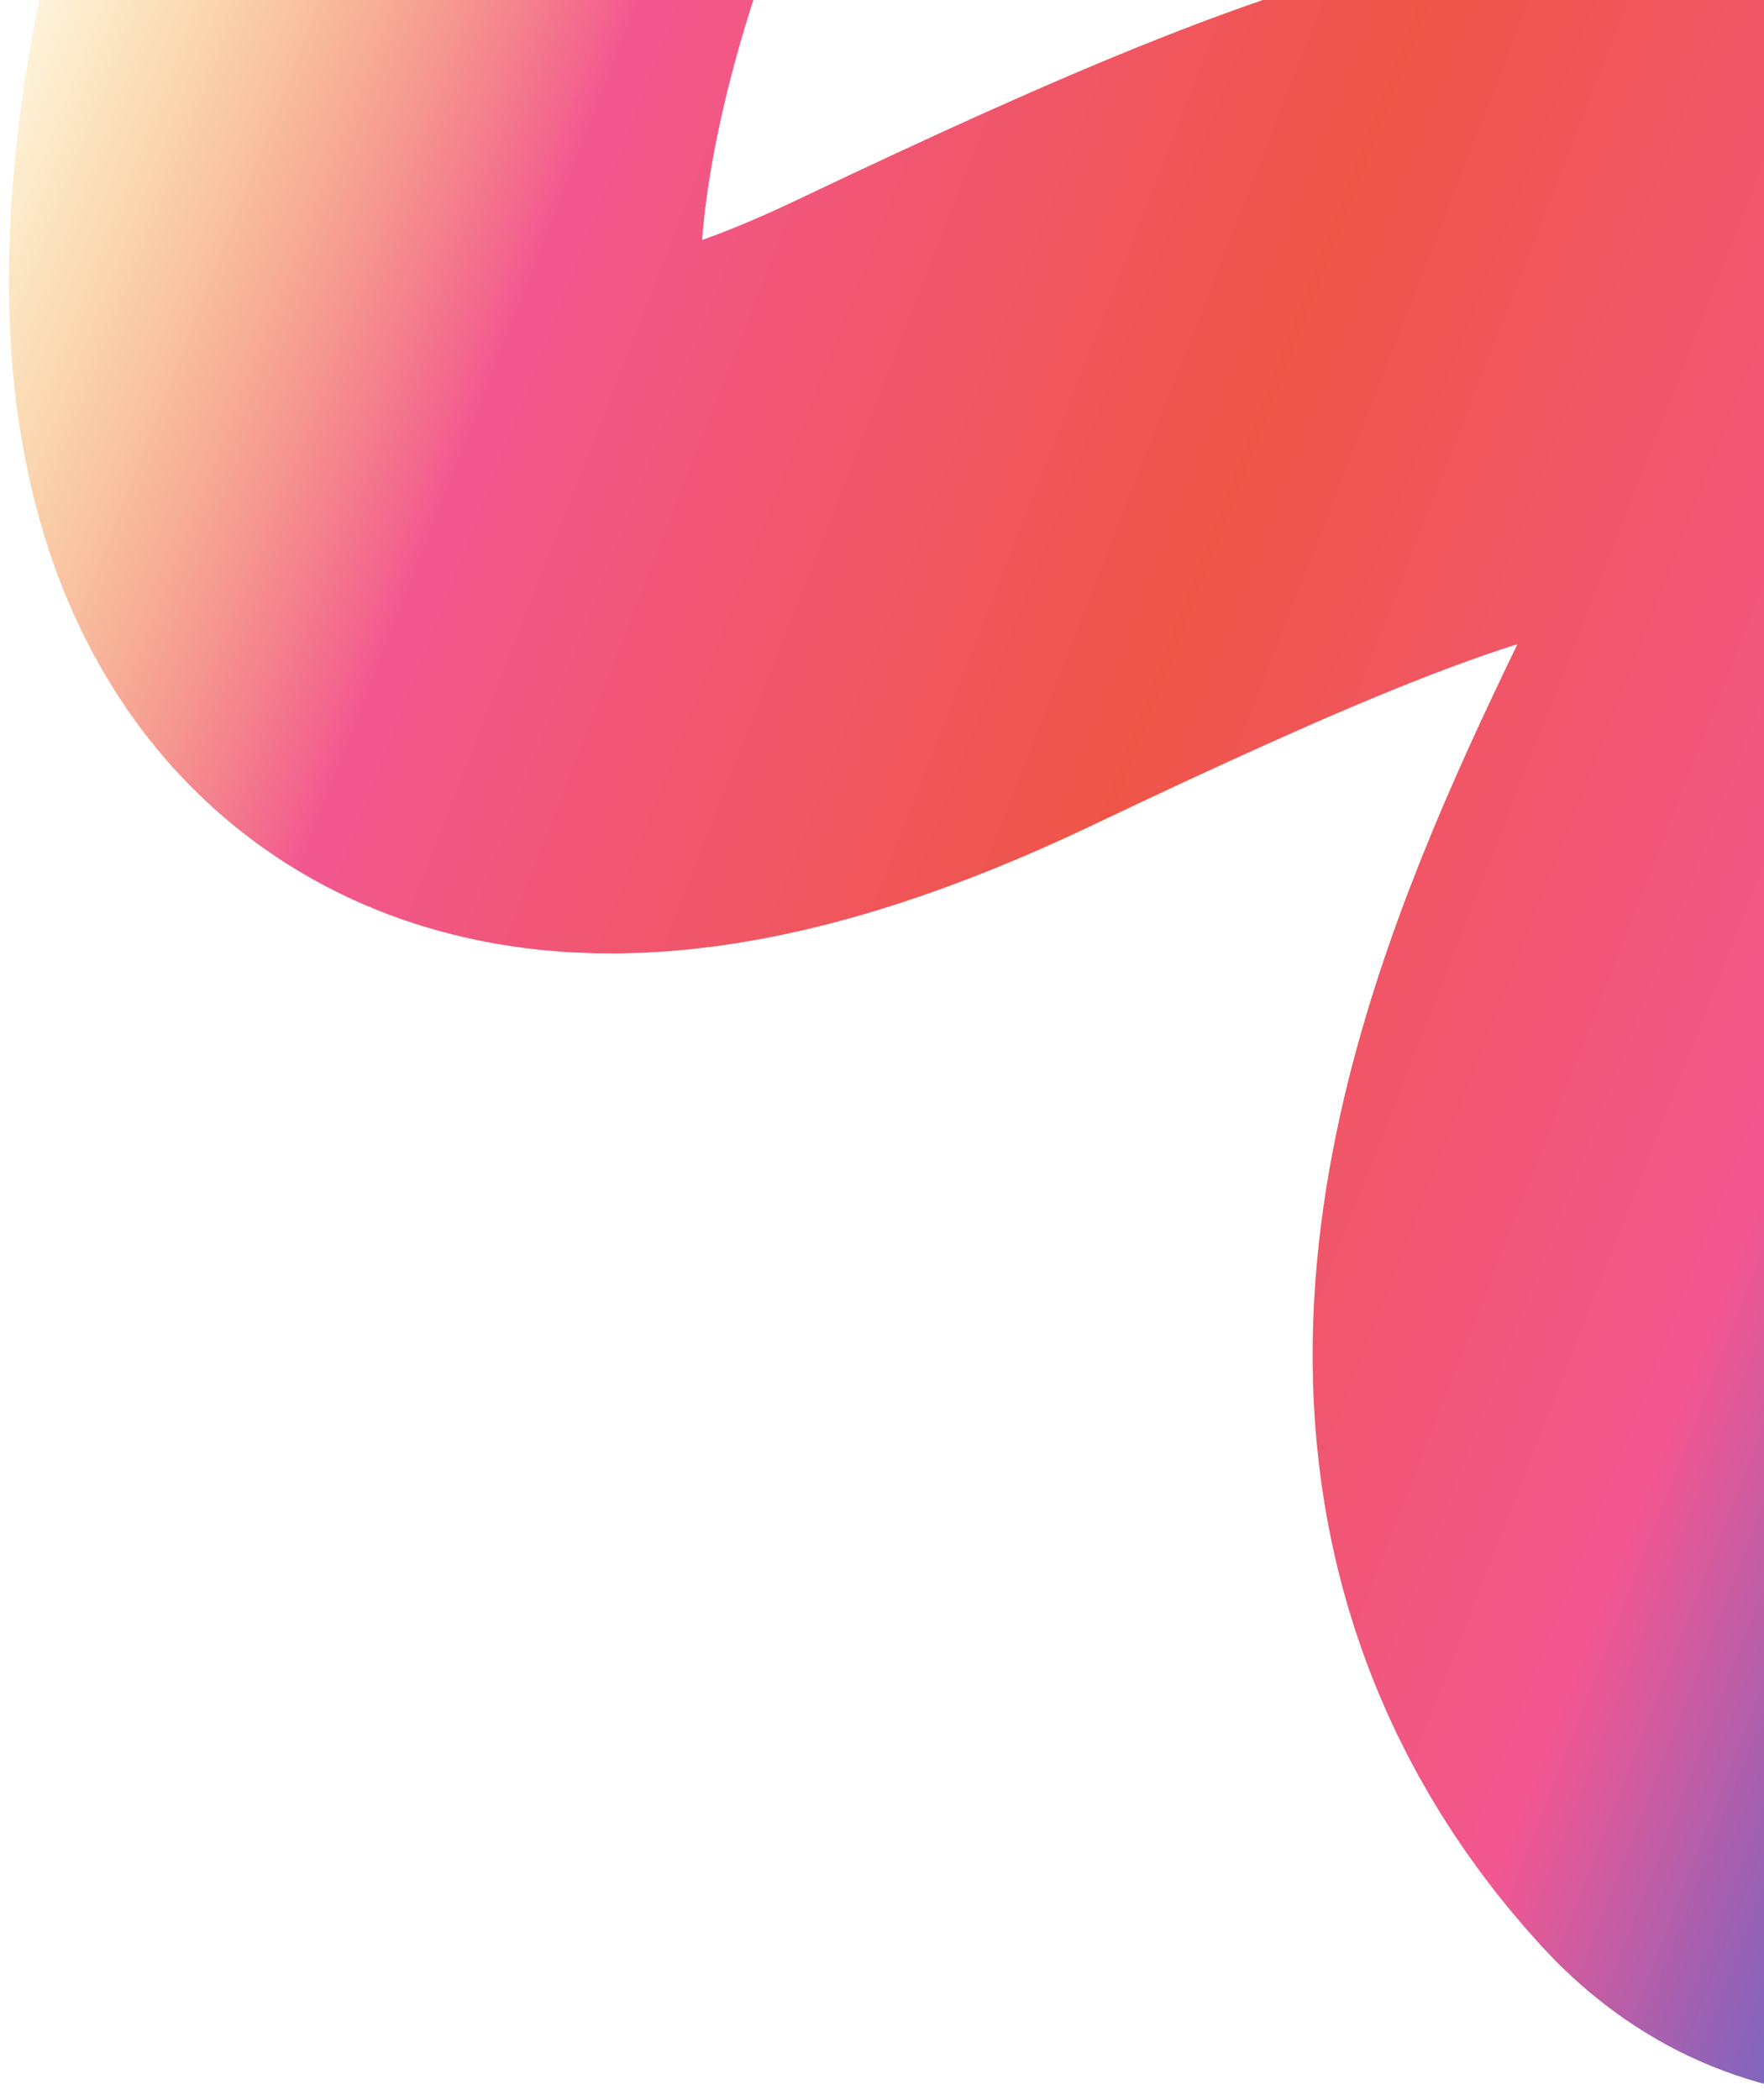 <svg width="189" height="225" viewBox="0 0 189 225" fill="none" xmlns="http://www.w3.org/2000/svg">
<path d="M308.5 75.5C250.053 126.244 214.5 207.499 192.5 183.5C145.239 131.944 228.045 55 207.046 40C180.437 20.994 158.111 27.849 101.046 55C7.591 99.466 39.312 -15.283 62.545 -48" stroke="url(#paint0_linear_24_13215)" stroke-width="74.093"/>
<defs>
<linearGradient id="paint0_linear_24_13215" x1="261" y1="138" x2="-56.719" y2="13.67" gradientUnits="userSpaceOnUse">
<stop stop-color="#0874EF"/>
<stop offset="0.208" stop-color="#F25790"/>
<stop offset="0.443" stop-color="#EF5547"/>
<stop offset="0.672" stop-color="#F25790"/>
<stop offset="0.865" stop-color="#F2B705" stop-opacity="0.07"/>
</linearGradient>
</defs>
</svg>

